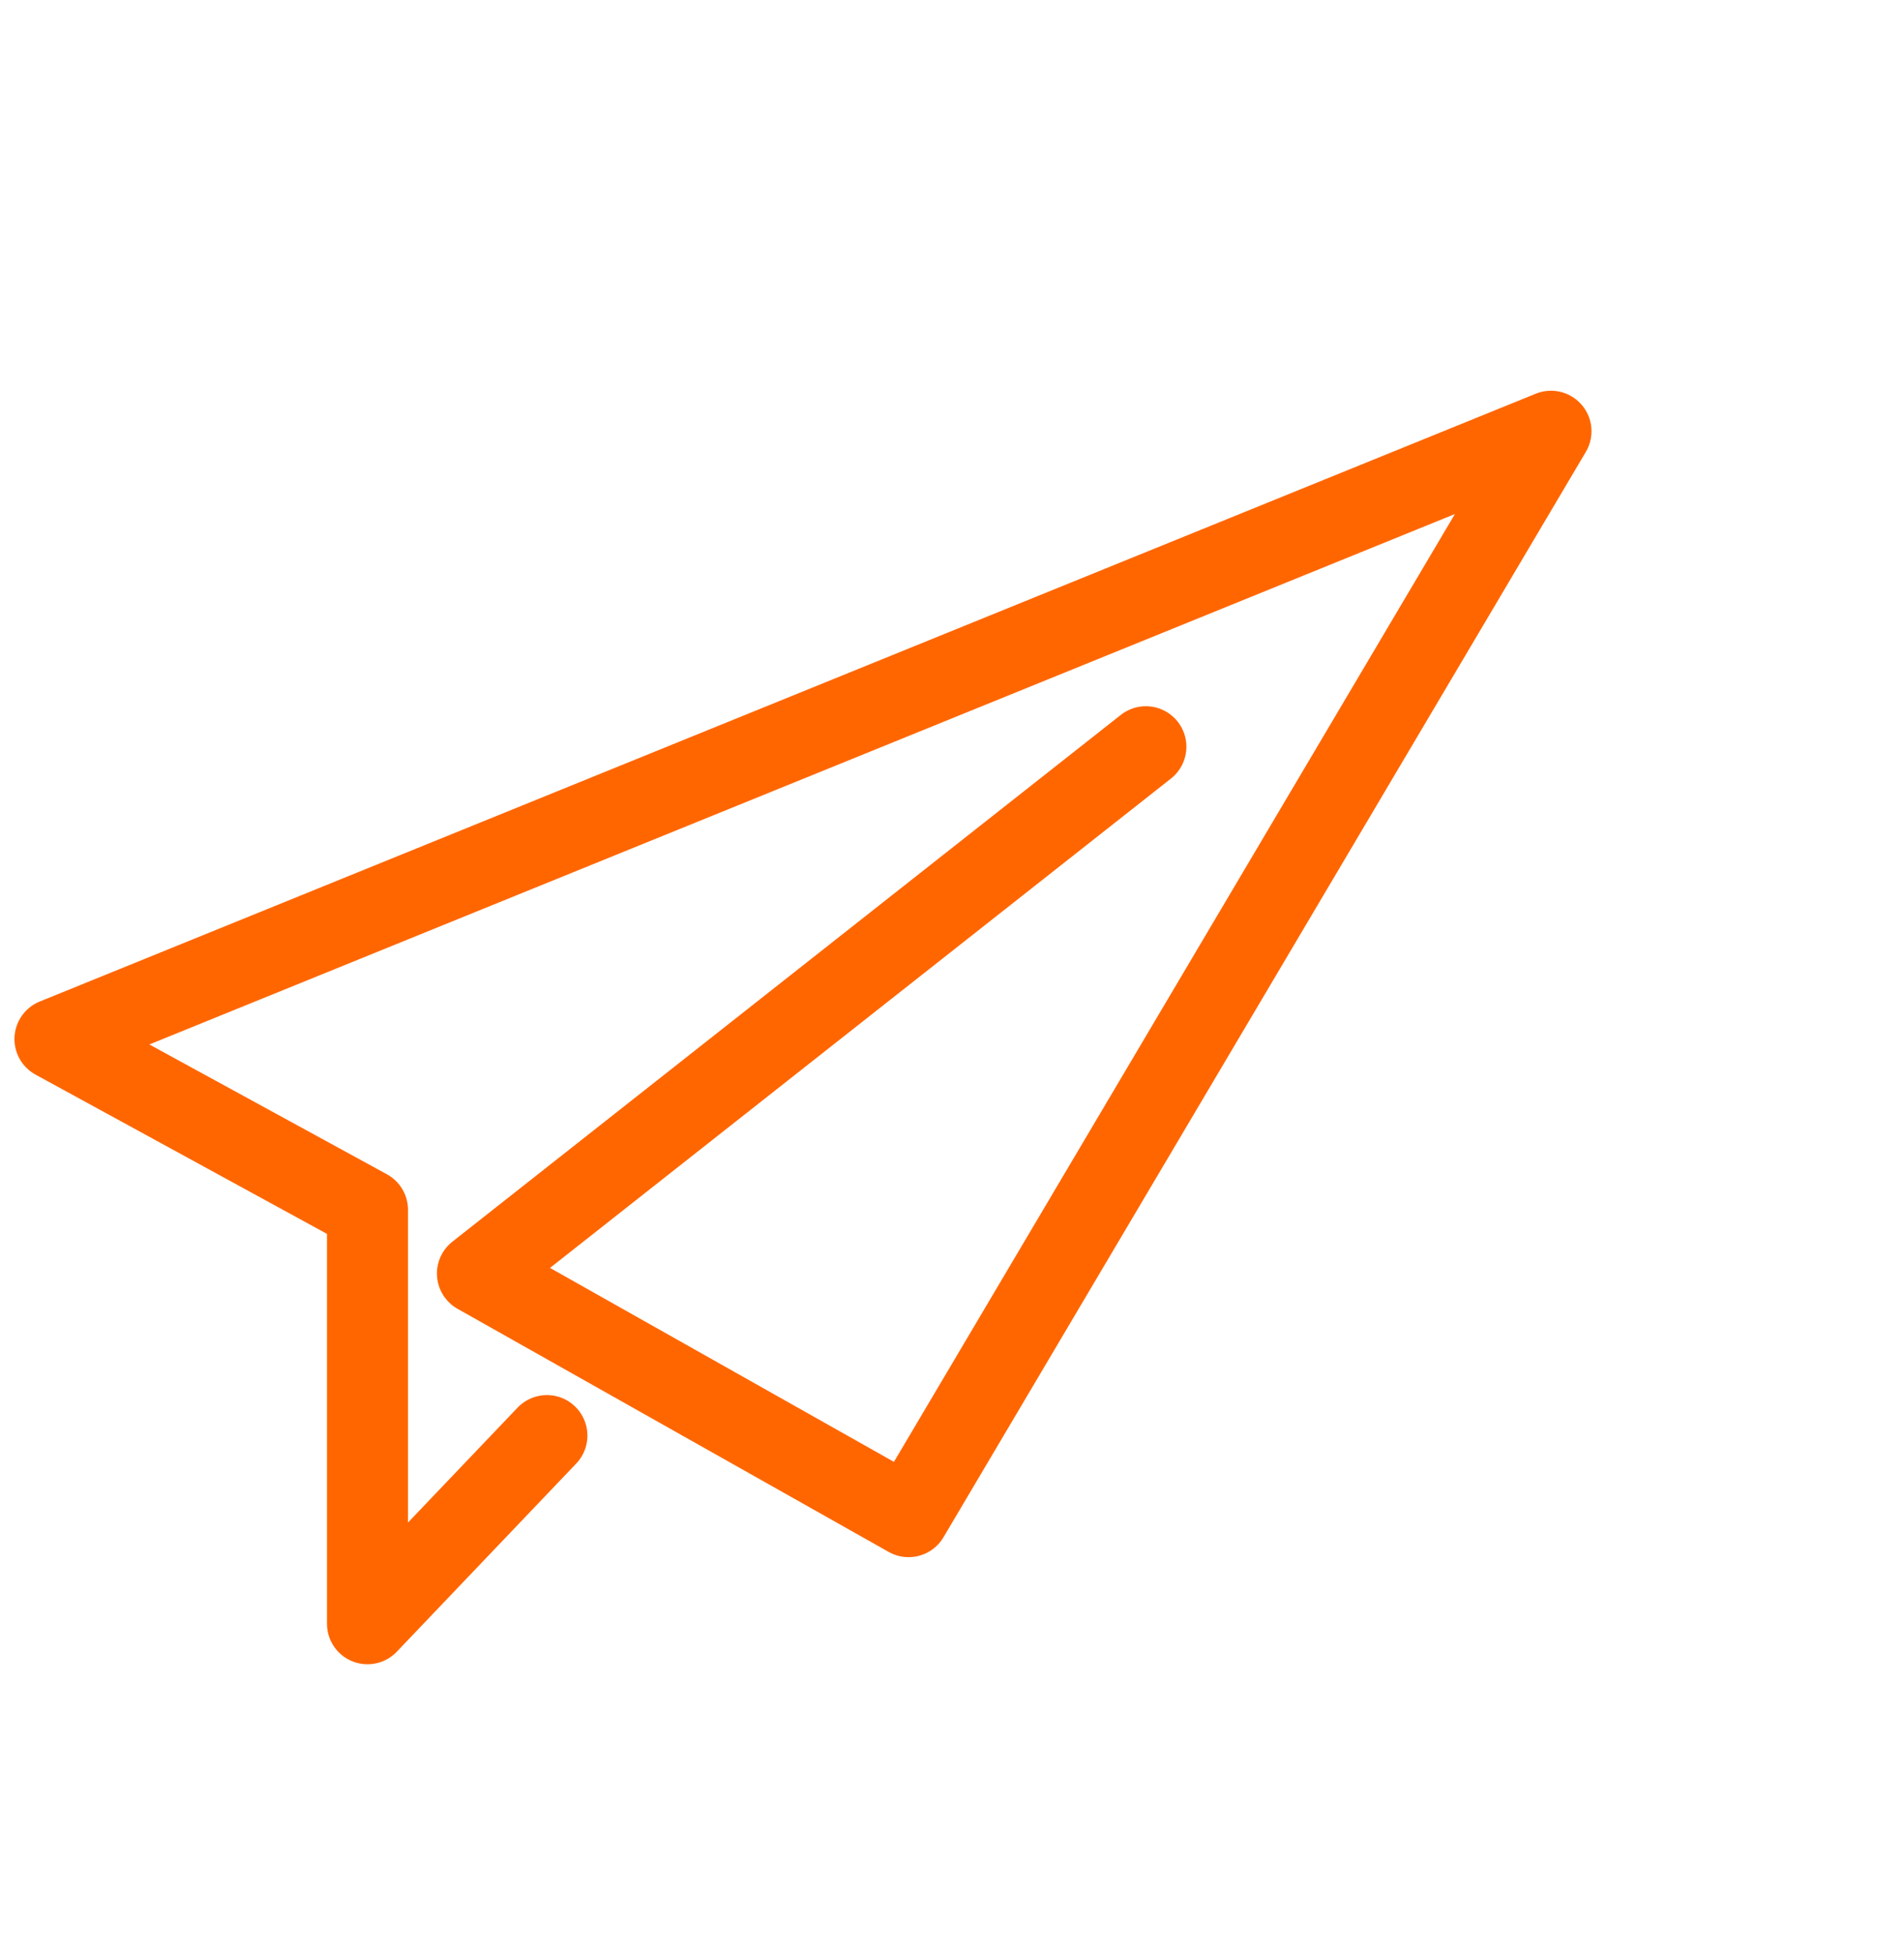 <?xml version="1.0" encoding="utf-8"?>
<!-- Generator: Adobe Illustrator 27.0.0, SVG Export Plug-In . SVG Version: 6.00 Build 0)  -->
<svg version="1.1" id="Layer_1" xmlns="http://www.w3.org/2000/svg" xmlns:xlink="http://www.w3.org/1999/xlink" x="0px" y="0px"
	 viewBox="0 0 65.8 67.5" style="enable-background:new 0 0 65.8 67.5;" xml:space="preserve">
<style type="text/css">
	.st0{display:none;}
	.st1{display:inline;}
	.st2{fill:none;stroke:#27353D;stroke-width:2.8;stroke-linecap:round;stroke-linejoin:round;stroke-miterlimit:10;}
	.st3{fill:none;stroke:#FFFFFF;stroke-width:2.8;stroke-linecap:round;stroke-linejoin:round;stroke-miterlimit:10;}
	.st4{display:inline;fill:none;stroke:#FF6600;stroke-width:2.8;stroke-linecap:round;stroke-linejoin:round;stroke-miterlimit:10;}
	.st5{fill:none;stroke:#FF6600;stroke-width:2.8;stroke-linecap:round;stroke-linejoin:round;stroke-miterlimit:10;}
	.st6{display:inline;fill:none;stroke:#FFFFFF;stroke-width:2.8;stroke-linecap:round;stroke-linejoin:round;stroke-miterlimit:10;}
	.st7{fill:#FFFFFF;}
</style>
<g class="st0">
	<g class="st1">
		<g>
			<path class="st2" d="M26.5,55.9"/>
			<line class="st2" x1="29.7" y1="61" x2="36.1" y2="61"/>
		</g>
		<path class="st3" d="M26.5,55.9V45.7h-0.1c-7.9-2.7-13.6-10.2-13.6-19c0-11.1,9-20,20-20s20,9,20,20c0,8.8-5.7,16.3-13.7,19l0,0
			v10.2h-8"/>
	</g>
	<polyline class="st4" points="39,38.8 33.2,29.9 32.7,39 26.1,29.9 	"/>
</g>
<g class="st0">
	<g class="st1">
		<path class="st5" d="M17,39.6h7.3l3.7,3.3h6.9c1.5,0,2.7,1.2,2.7,2.7l0,0c0,1.5-1.2,2.7-2.7,2.7h-7"/>
		<path class="st5" d="M41.3,45.9l12.8-6.3c1-0.5,2.3-0.2,3,0.8l0,0c0.7,1,0.4,2.4-0.6,3.2L39.8,55.3c-1.8,1.2-3.9,1.9-6.1,1.9l0,0
			c-1.7,0-3.4-0.4-4.9-1.2l-8-4.2H17"/>
		<polyline class="st5" points="8.4,35.8 13,35.8 13,55.4 8.4,55.4 		"/>
	</g>
	<g class="st1">
		<path class="st3" d="M32.9,24.9c3.2,0.5,6.5,1.7,9,3.8c0.1,0.1,0.2,0.1,0.3,0.1s0.2,0,0.2,0c0.2-0.1,0.3-0.2,0.3-0.5v-7V18v-7
			c0-0.2-0.1-0.4-0.3-0.4c-0.2-0.1-0.4-0.1-0.5,0.1c-3.2,2.8-7.2,4.3-11.4,4.3h-4.9c-2.6,0-4.7,2.1-4.7,4.7v0.4
			c0,2.6,2.1,4.7,4.7,4.7h0.1h1.7h1h0.2v7.8c0,1.2,1,2.1,2.1,2.1l0,0c1.2,0,2.1-1,2.1-2.1v-3.9"/>
		<line class="st3" x1="53.5" y1="19.6" x2="47.8" y2="19.6"/>
		<line class="st3" x1="53.1" y1="12" x2="48.2" y2="14.8"/>
		<line class="st3" x1="53.1" y1="27.3" x2="48.2" y2="24.5"/>
	</g>
</g>
<g class="st0">
	<g class="st1">
		<path class="st5" d="M28.4,27.2c2.7,0.4,5.4,1.4,7.5,3.2c0.1,0.1,0.2,0.1,0.3,0.1s0.1,0,0.2,0c0.1-0.1,0.2-0.2,0.2-0.4v-5.9v-2.8
			v-5.8c0-0.2-0.1-0.3-0.2-0.4s-0.3,0-0.4,0.1c-2.6,2.3-6,3.6-9.5,3.6h-4.1c-2.1,0-3.9,1.8-3.9,3.9v0.3c0,2.1,1.8,3.9,3.9,3.9h1.9
			v6.4c0,1,1.1,1.8,2.1,1.8l0,0c1,0,2.1-0.8,2.1-1.8v-2.2"/>
		<line class="st5" x1="45.5" y1="22.8" x2="40.8" y2="22.8"/>
		<line class="st5" x1="45.2" y1="15.8" x2="41.2" y2="18.1"/>
		<line class="st5" x1="45.2" y1="29.9" x2="41.2" y2="27.5"/>
	</g>
	<path class="st6" d="M15.7,40c-2.4-5.2-4-10.8-4-16.1c0-11.7,9.5-21.3,21.3-21.3s21.3,9.5,21.3,21.3C54.3,43.1,33,65.2,33,65.2
		s-8.3-8.6-14.5-19.7"/>
</g>
<g class="st0">
	<g class="st1">
		<path class="st5" d="M29.7,38.4c2.8,0.4,5.7,1.5,7.9,3.3c0.1,0.1,0.2,0.1,0.3,0.1s0.1,0,0.2,0c0.2-0.1,0.3-0.2,0.3-0.4v-6.2v-2.9
			v-6.1c0-0.2-0.1-0.3-0.3-0.4s-0.3,0-0.5,0.1c-2.8,2.4-6.3,3.8-10,3.8h-4.3c-2.2,0-4.1,1.8-4.1,4.1v0.3c0,2.2,1.8,4.1,4.1,4.1h2V45
			c0,1,1.2,1.9,2.2,1.9l0,0c1,0,2.2-0.8,2.2-1.9v-2.4"/>
		<line class="st5" x1="47.7" y1="33.8" x2="42.8" y2="33.8"/>
		<line class="st5" x1="47.4" y1="26.5" x2="43.1" y2="28.9"/>
		<line class="st5" x1="47.4" y1="41.3" x2="43.1" y2="38.8"/>
	</g>
	<g class="st1">
		<line class="st3" x1="12.4" y1="33.8" x2="2.5" y2="33.8"/>
		<line class="st3" x1="53.5" y1="33.8" x2="63.4" y2="33.8"/>
	</g>
	<g class="st1">
		<line class="st3" x1="18.4" y1="48.4" x2="11.4" y2="55.4"/>
		<line class="st3" x1="47.5" y1="19.3" x2="54.5" y2="12.3"/>
	</g>
	<g class="st1">
		<line class="st3" x1="32.9" y1="54.4" x2="32.9" y2="64.3"/>
		<line class="st3" x1="32.9" y1="13.3" x2="32.9" y2="3.4"/>
	</g>
	<g class="st1">
		<line class="st3" x1="47.5" y1="48.4" x2="54.5" y2="55.4"/>
		<line class="st3" x1="18.4" y1="19.3" x2="11.4" y2="12.3"/>
	</g>
</g>
<g class="st0">
	<g class="st1">
		<g>
			<path class="st7" d="M45.4,22c0.3,0,0.7-0.1,0.9-0.4l4-4.1c0.5-0.5,0.5-1.4,0-1.9c-0.5-0.5-1.4-0.5-1.9,0l-4,4.1
				c-0.5,0.5-0.5,1.4,0,1.9C44.7,21.9,45,22,45.4,22z"/>
			<path class="st7" d="M49.4,26.1c0.3,0,0.7-0.1,0.9-0.4c0.5-0.5,0.5-1.4,0-1.9l-1.7-1.7c-0.5-0.5-1.4-0.5-1.9,0s-0.5,1.4,0,1.9
				l1.7,1.7C48.7,25.9,49.1,26.1,49.4,26.1z"/>
			<path class="st7" d="M42.9,19.6c0.3,0,0.7-0.1,0.9-0.4c0.5-0.5,0.5-1.4,0-1.9l-1.6-1.6c-0.5-0.5-1.4-0.5-1.9,0
				c-0.5,0.5-0.5,1.4,0,1.9l1.6,1.6C42.2,19.4,42.6,19.6,42.9,19.6z"/>
			<path class="st7" d="M41.3,26.1c0.3,0,0.7-0.1,0.9-0.4l4-4.1c0.5-0.5,0.5-1.4,0-1.9s-1.4-0.5-1.9,0l-4,4.1
				c-0.5,0.5-0.5,1.4,0,1.9C40.6,25.9,41,26.1,41.3,26.1z"/>
		</g>
	</g>
	<g class="st1">
		<g>
			<path class="st7" d="M19.6,47.9c0.3,0,0.7-0.1,0.9-0.4l4-4c0.5-0.5,0.5-1.4,0-1.9s-1.4-0.5-1.9,0l-4.1,4c-0.5,0.5-0.5,1.4,0,1.9
				C18.9,47.8,19.2,47.9,19.6,47.9z"/>
			<path class="st7" d="M23.6,51.9c0.3,0,0.7-0.1,0.9-0.4c0.5-0.5,0.5-1.4,0-1.9L22.9,48c-0.5-0.5-1.4-0.5-1.9,0s-0.5,1.4,0,1.9
				l1.7,1.7C22.9,51.8,23.3,51.9,23.6,51.9z"/>
			<path class="st7" d="M17.1,45.4c0.3,0,0.7-0.1,0.9-0.4c0.5-0.5,0.5-1.4,0-1.9l-1.6-1.6c-0.5-0.5-1.4-0.5-1.9,0s-0.5,1.4,0,1.9
				l1.6,1.6C16.4,45.3,16.8,45.4,17.1,45.4z"/>
			<path class="st7" d="M15.5,51.9c0.3,0,0.7-0.1,0.9-0.4l4-4c0.5-0.5,0.5-1.4,0-1.9s-1.4-0.5-1.9,0l-4.1,4c-0.5,0.5-0.5,1.4,0,1.9
				C14.8,51.8,15.2,51.9,15.5,51.9z"/>
		</g>
	</g>
	<path class="st4" d="M39.1,46.1c0,3.5,2.8,6.3,6.3,6.3s6.3-2.8,6.3-6.3s-2.8-6.3-6.3-6.3c-1.7,0-3.3,0.7-4.5,1.8"/>
	<polyline class="st4" points="14.8,27.5 14.8,15.9 26.4,15.9 20.6,21.7 26,27.1 40.7,41.8 	"/>
</g>
<polyline class="st5" points="39.6,25.8 16.5,44 31.4,52.4 53.6,14.9 1.9,35.9 12.7,41.8 12.7,41.8 12.7,56.1 18.9,49.6 "/>
</svg>
